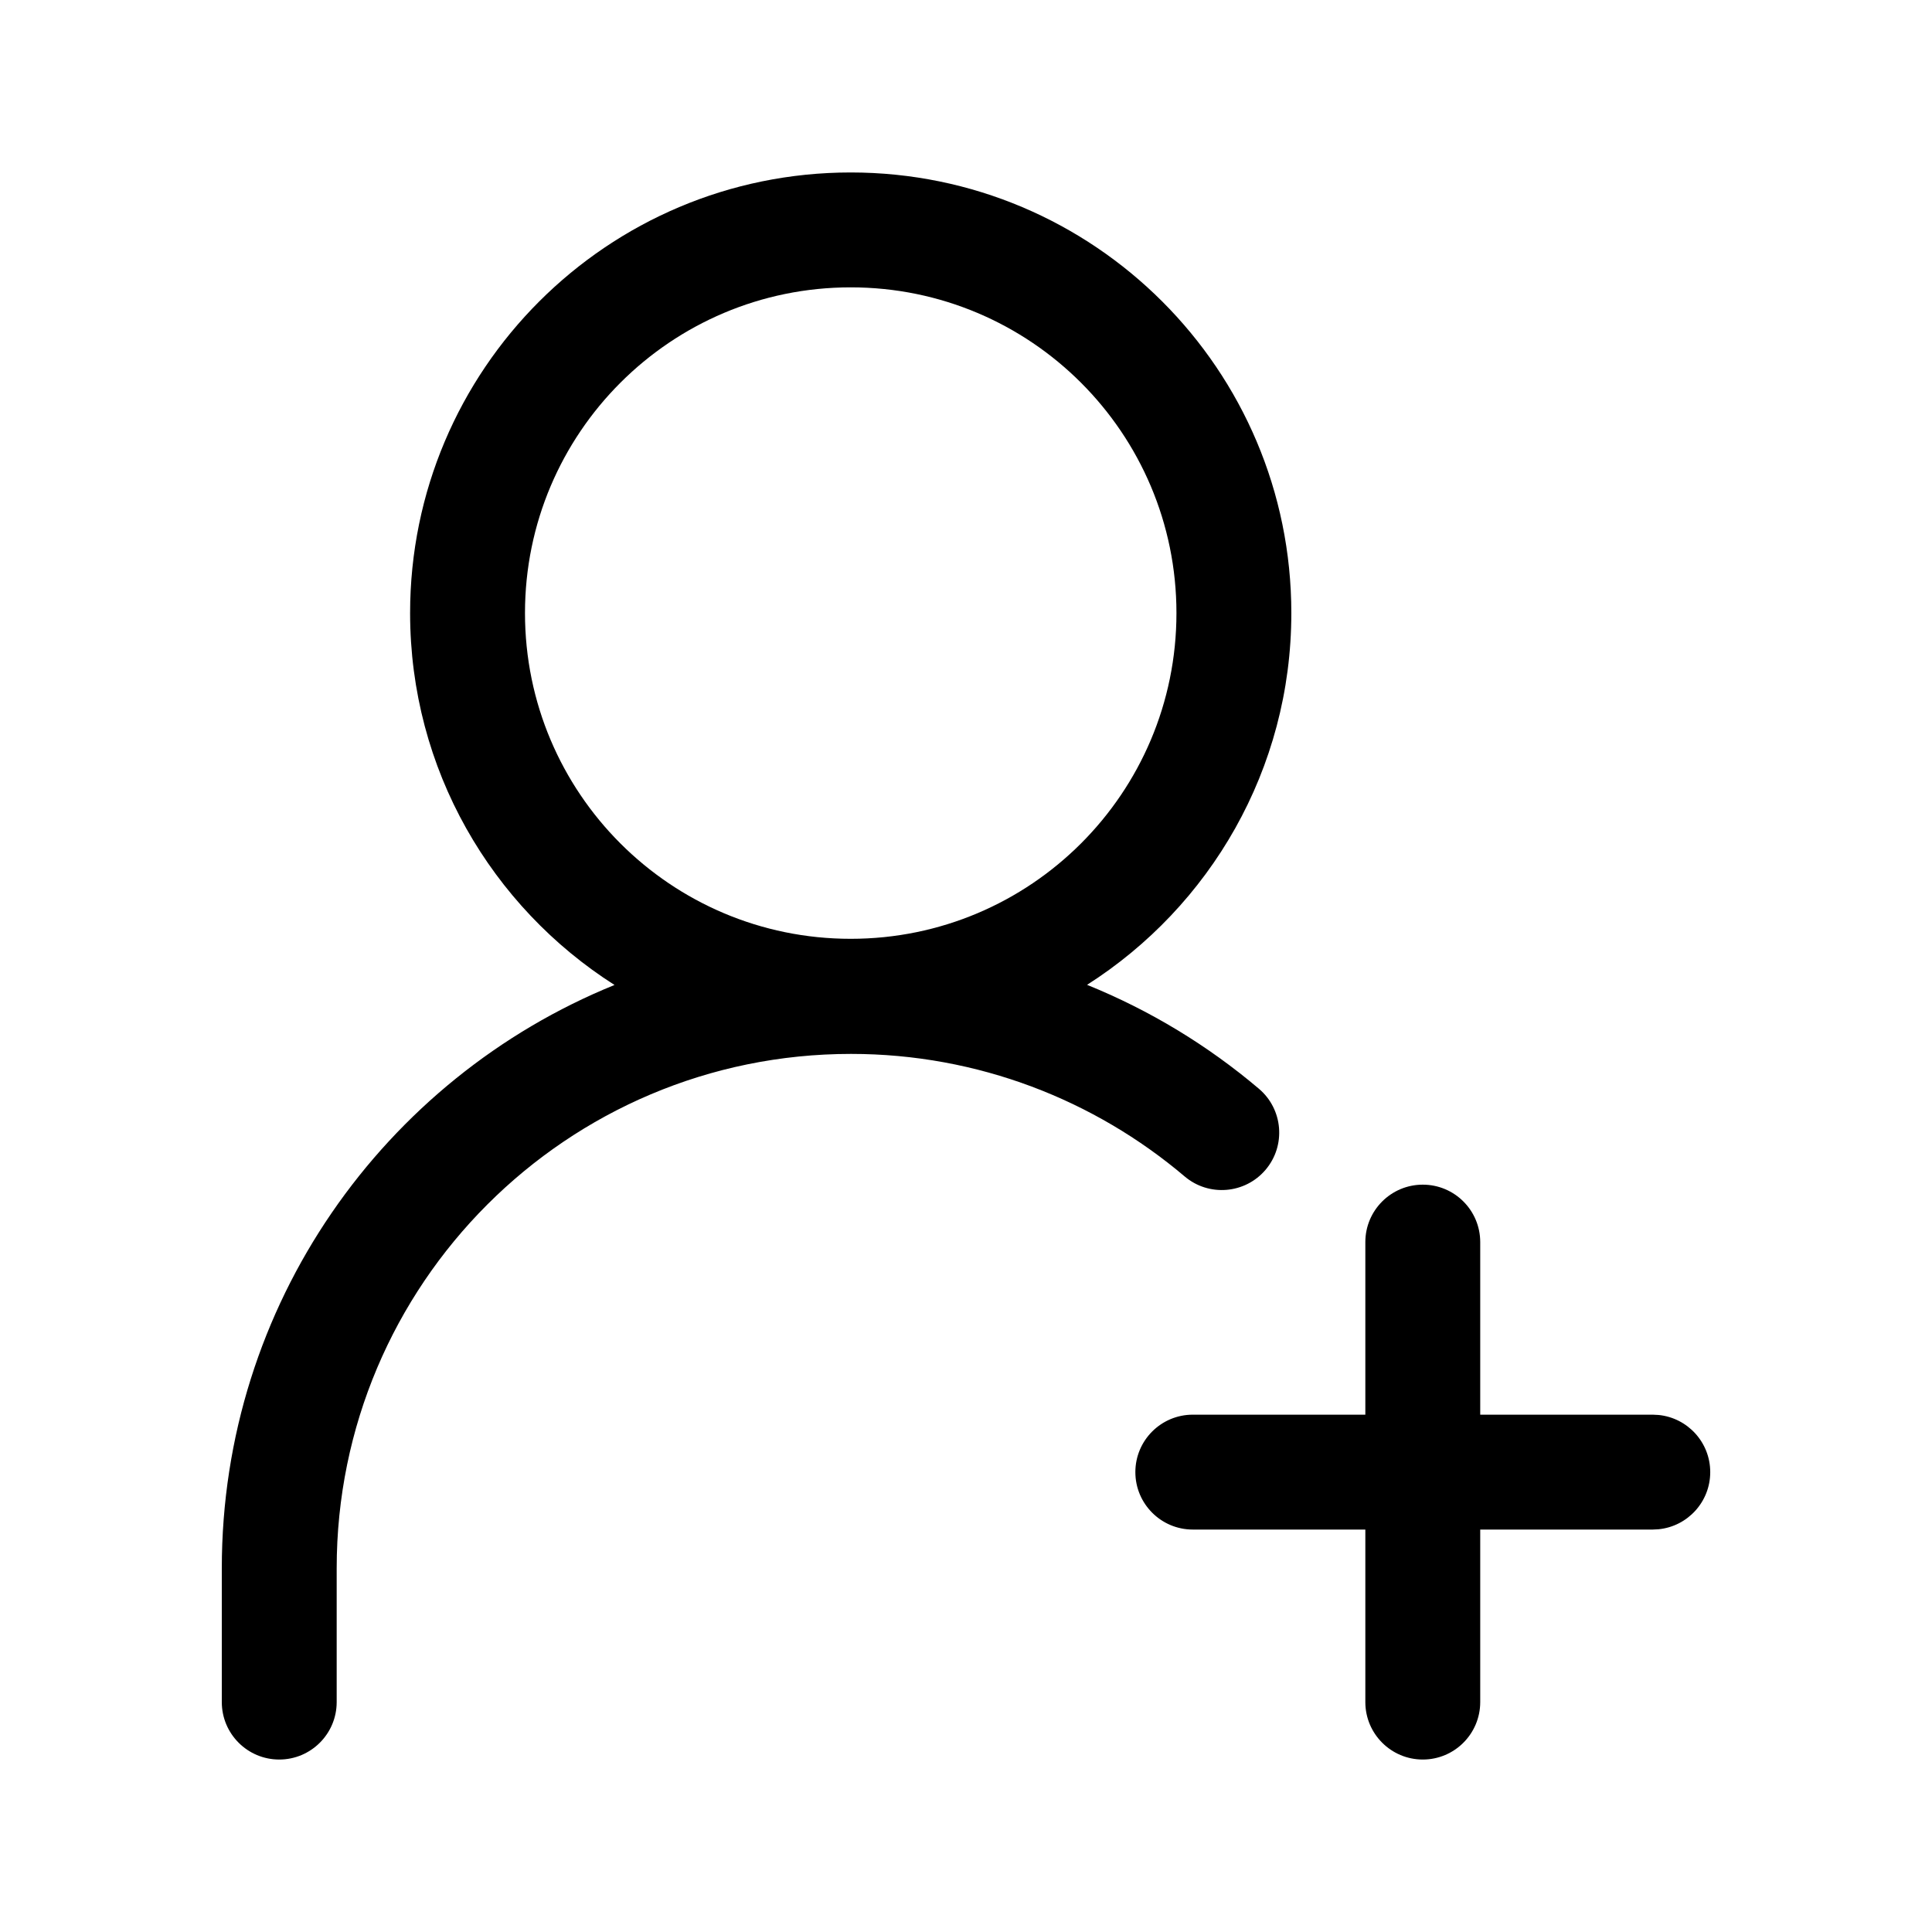 <svg width="56" height="56" viewBox="0 0 56 56" fill="none" xmlns="http://www.w3.org/2000/svg">
<path fill-rule="evenodd" clip-rule="evenodd" d="M24.658 4.999C31.712 4.999 37.43 10.717 37.43 17.77C37.43 22.302 35.067 26.279 31.509 28.546C33.336 29.285 35.017 30.309 36.491 31.559C37.192 32.154 37.278 33.205 36.684 33.906C36.089 34.607 35.038 34.694 34.337 34.099C31.731 31.89 28.349 30.548 24.667 30.548C16.427 30.548 9.759 37.228 9.759 45.456V49.336C9.759 50.255 9.013 51.001 8.094 51.001C7.174 51.001 6.429 50.255 6.429 49.336V45.456C6.429 37.812 11.134 31.26 17.812 28.55C14.251 26.283 11.887 22.304 11.887 17.77C11.887 10.717 17.605 4.999 24.658 4.999ZM24.658 8.329C19.444 8.329 15.217 12.556 15.217 17.77C15.217 22.985 19.444 27.212 24.658 27.212C29.873 27.212 34.1 22.985 34.1 17.77C34.1 12.556 29.873 8.329 24.658 8.329Z" fill="black"/>
<path d="M41.24 34.338C42.16 34.338 42.905 35.083 42.905 36.003V41.005H47.907L48.078 41.014C48.917 41.099 49.572 41.808 49.572 42.67C49.572 43.532 48.917 44.241 48.078 44.326L47.907 44.335H42.905V49.336C42.905 50.255 42.16 51.001 41.24 51.001C40.321 51.001 39.575 50.255 39.575 49.336V44.335H34.574C33.655 44.335 32.909 43.589 32.909 42.67C32.909 41.75 33.655 41.005 34.574 41.005H39.575V36.003C39.575 35.083 40.321 34.338 41.24 34.338Z" fill="black"/>
</svg>
